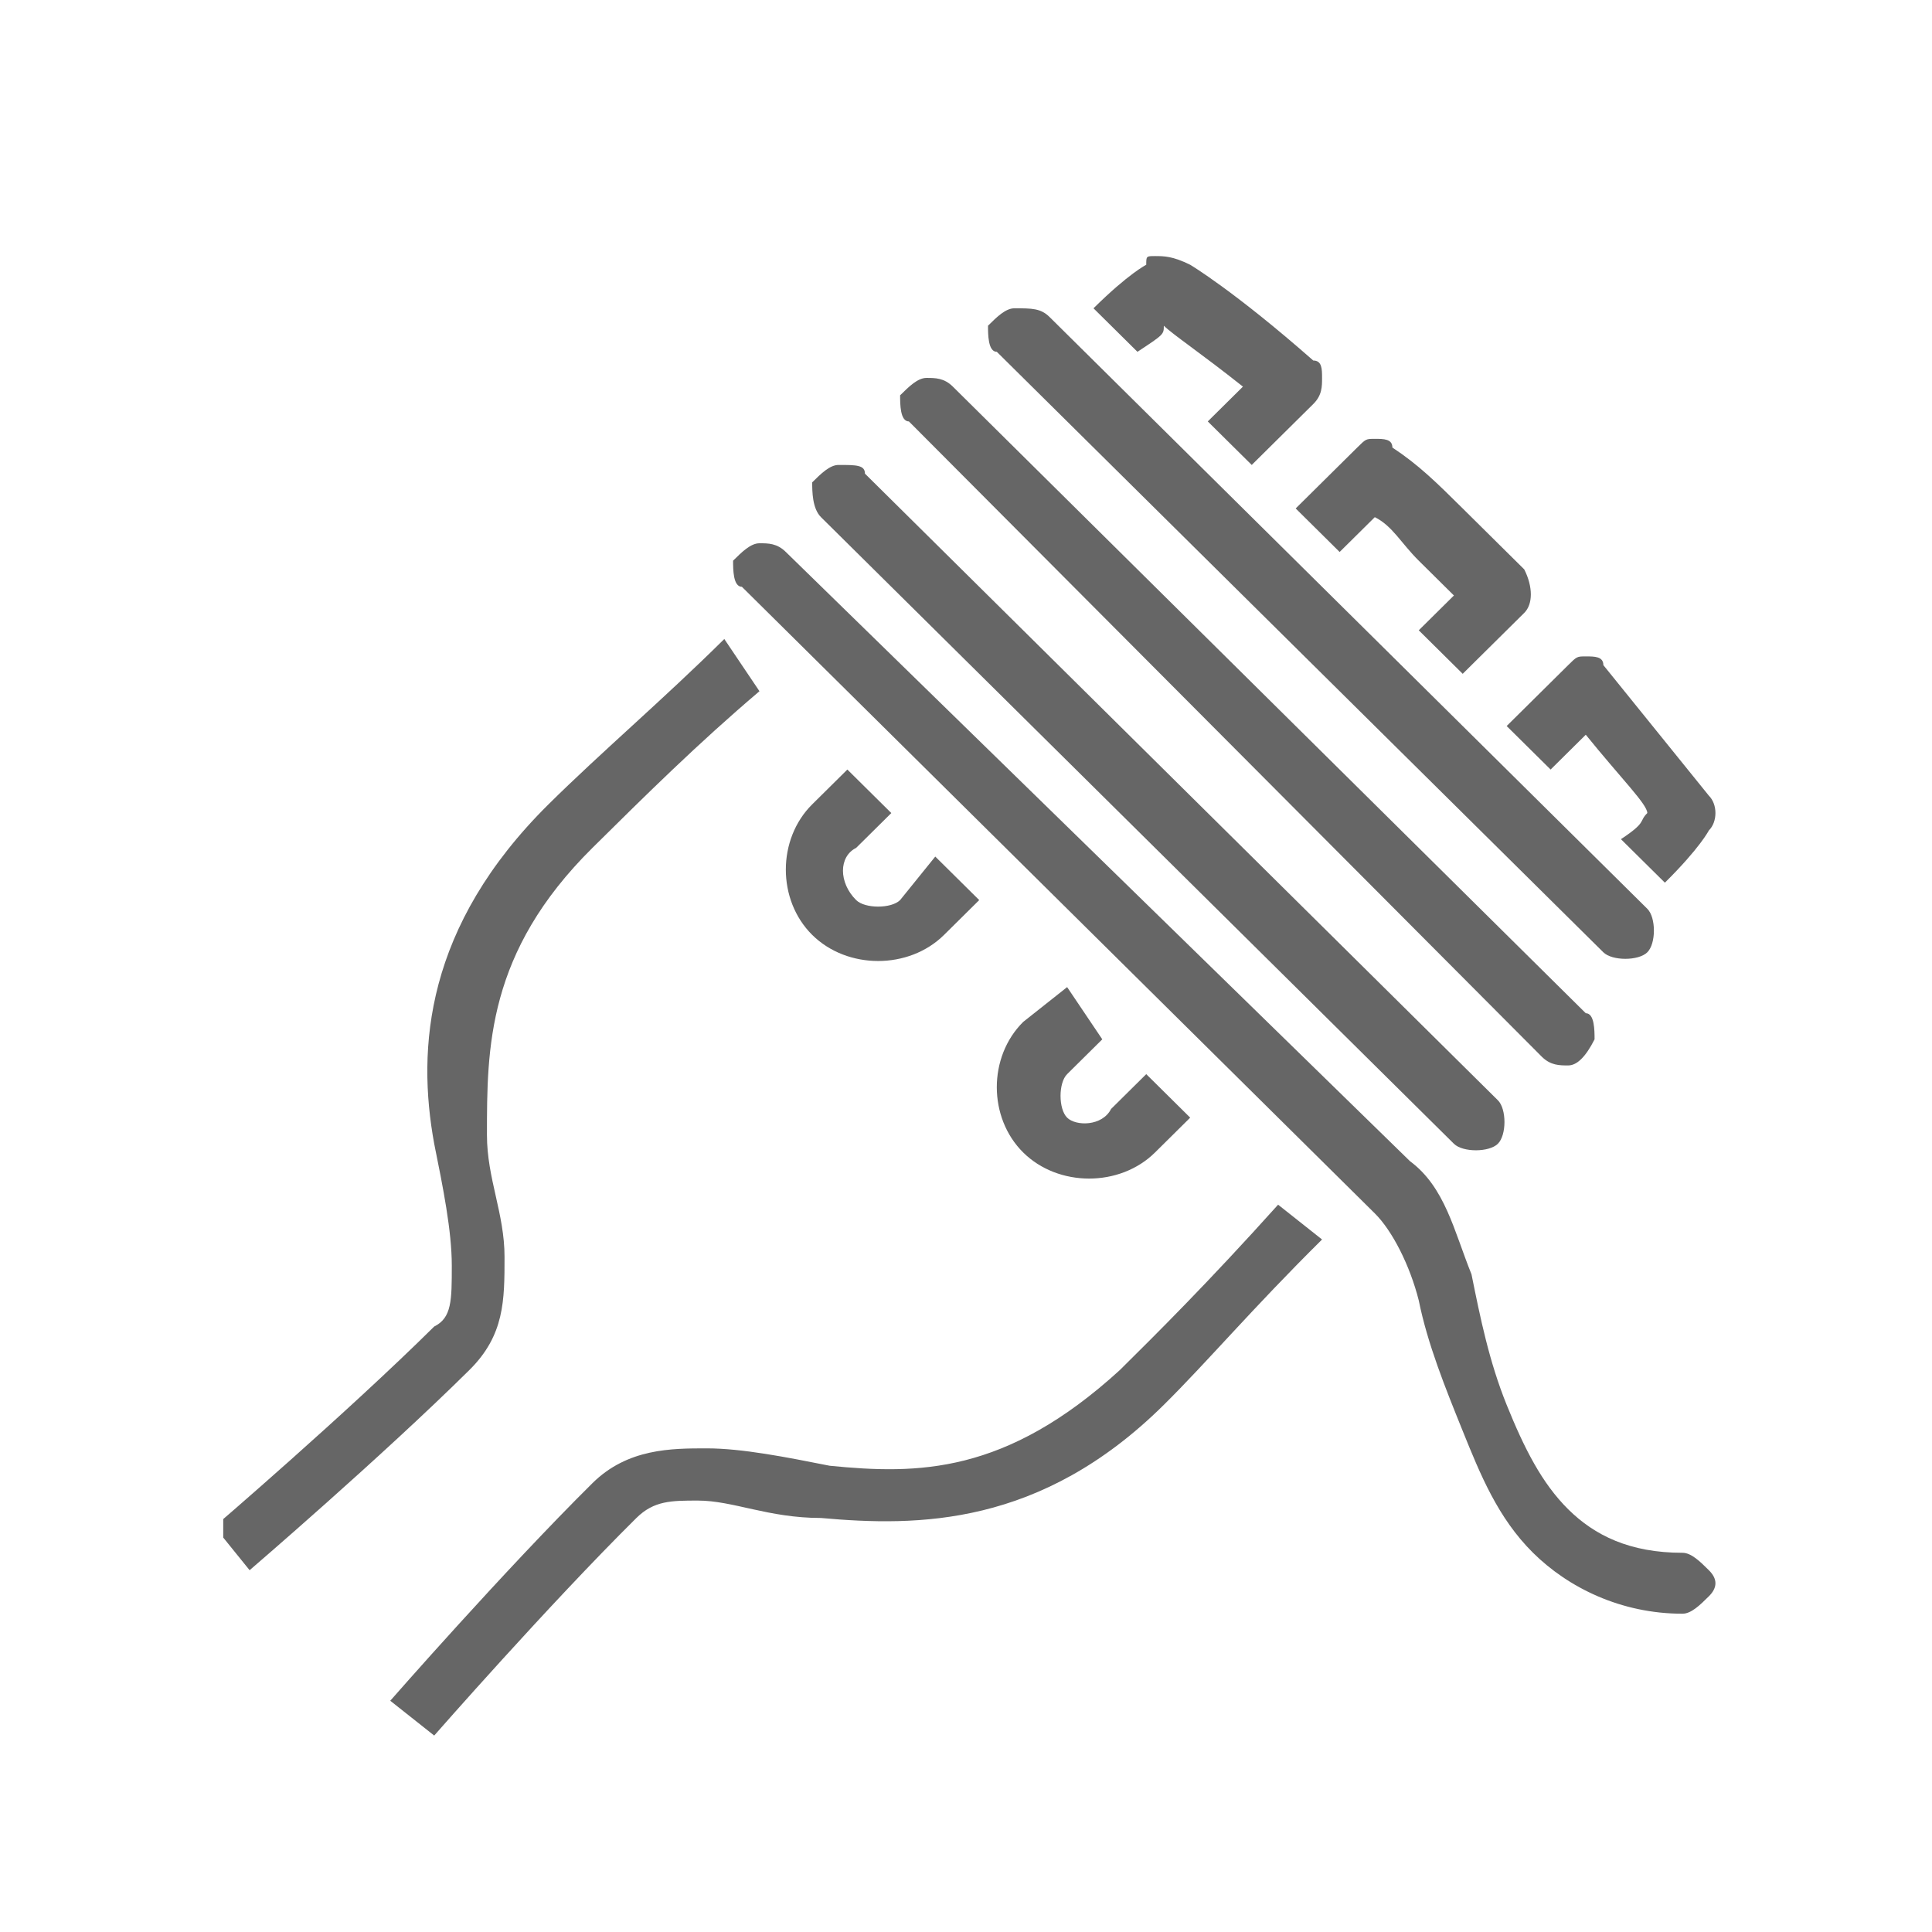 <?xml version="1.0" encoding="UTF-8" standalone="no"?>
<svg
   version="1.1"
   id="Layer_1"
   x="0"
   y="0"
   xml:space="preserve"
   width="22"
   height="22"
   sodipodi:docname="filter_cuisine.svg"
   inkscape:version="1.2.2 (b0a8486, 2022-12-01)"
   xmlns:inkscape="http://www.inkscape.org/namespaces/inkscape"
   xmlns:sodipodi="http://sodipodi.sourceforge.net/DTD/sodipodi-0.dtd"
   xmlns:xlink="http://www.w3.org/1999/xlink"
   xmlns="http://www.w3.org/2000/svg"
   xmlns:svg="http://www.w3.org/2000/svg"><defs
     id="defs197" /><sodipodi:namedview
     id="namedview195"
     pagecolor="#ffffff"
     bordercolor="#666666"
     borderopacity="1.0"
     inkscape:showpageshadow="2"
     inkscape:pageopacity="0.0"
     inkscape:pagecheckerboard="0"
     inkscape:deskcolor="#d1d1d1"
     showgrid="false"
     inkscape:zoom="11.238095"
     inkscape:cx="-0.48940679"
     inkscape:cy="10.633475"
     inkscape:window-width="1920"
     inkscape:window-height="981"
     inkscape:window-x="0"
     inkscape:window-y="25"
     inkscape:window-maximized="1"
     inkscape:current-layer="Layer_1" /><style
     type="text/css"
     id="style182">.st0{clip-path:url(#SVGID_00000016793028901505773090000003065847341878695850_)}.st1{clip-path:url(#SVGID_00000029009484407064730100000004291733279627102356_);fill:#666}</style><g
     id="g200"
     transform="matrix(1.001,0,0,0.991,2.542,2.916)"><defs
       id="defs185"><path
         id="SVGID_1_"
         d="m 10.6,0 c -0.1,0 -0.1,0 -0.1,0.1 0,0 -0.2,0.1 -0.6,0.5 l 0.5,0.5 c 0.3,-0.2 0.3,-0.2 0.3,-0.3 0.1,0.1 0.4,0.3 0.9,0.7 l -0.4,0.4 0.5,0.5 0.7,-0.7 c 0.1,-0.1 0.1,-0.2 0.1,-0.3 0,-0.1 0,-0.2 -0.1,-0.2 C 11.5,0.4 11,0.1 11,0.1 10.8,0 10.7,0 10.6,0 Z M 9,0.6 c -0.1,0 -0.2,0.1 -0.3,0.2 0,0.1 0,0.3 0.1,0.3 L 15.7,8 c 0.1,0.1 0.4,0.1 0.5,0 0.1,-0.1 0.1,-0.4 0,-0.5 L 9.4,0.7 C 9.3,0.6 9.2,0.6 9,0.6 Z M 8,1.4 c -0.1,0 -0.2,0.1 -0.3,0.2 0,0.1 0,0.3 0.1,0.3 L 15,9.2 c 0.1,0.1 0.2,0.1 0.3,0.1 0.1,0 0.2,-0.1 0.3,-0.3 0,-0.1 0,-0.3 -0.1,-0.3 L 8.3,1.5 C 8.2,1.4 8.1,1.4 8,1.4 Z m 5.1,0.7 C 13,2.1 13,2.1 12.9,2.2 L 12.2,2.9 12.7,3.4 13.1,3 c 0.2,0.1 0.3,0.3 0.5,0.5 L 14,3.9 13.6,4.3 14.1,4.8 14.8,4.1 C 14.9,4 14.9,3.8 14.8,3.6 L 14.1,2.9 C 13.8,2.6 13.6,2.4 13.3,2.2 13.3,2.1 13.2,2.1 13.1,2.1 Z M 7,2.4 c -0.1,0 -0.2,0.1 -0.3,0.2 0,0.1 0,0.3 0.1,0.4 l 7.2,7.2 c 0.1,0.1 0.4,0.1 0.5,0 0.1,-0.1 0.1,-0.4 0,-0.5 L 7.3,2.5 C 7.3,2.4 7.2,2.4 7,2.4 Z M 6.1,3.3 C 6,3.3 5.9,3.4 5.8,3.5 c 0,0.1 0,0.3 0.1,0.3 l 7.2,7.2 c 0.2,0.2 0.4,0.6 0.5,1 0.1,0.5 0.3,1 0.5,1.5 0.2,0.5 0.4,1 0.8,1.4 0.4,0.4 1,0.7 1.7,0.7 0.1,0 0.2,-0.1 0.3,-0.2 0.1,-0.1 0.1,-0.2 0,-0.3 -0.1,-0.1 -0.2,-0.2 -0.3,-0.2 -0.6,0 -1,-0.2 -1.3,-0.5 -0.3,-0.3 -0.5,-0.7 -0.7,-1.2 -0.2,-0.5 -0.3,-1 -0.4,-1.5 -0.2,-0.5 -0.3,-1 -0.7,-1.3 L 6.4,3.4 C 6.3,3.3 6.2,3.3 6.1,3.3 Z M 5.7,4.4 C 5,5.1 4.3,5.7 3.7,6.3 2.3,7.7 2.2,9.1 2.4,10.2 c 0.1,0.5 0.2,1 0.2,1.4 0,0.4 0,0.6 -0.2,0.7 -1,1 -2.5,2.3 -2.5,2.3 l 0.4,0.5 c 0,0 1.5,-1.3 2.5,-2.3 C 3.2,12.4 3.2,12 3.2,11.5 3.2,11 3,10.6 3,10.1 3,9.1 3,8 4.2,6.8 4.8,6.2 5.4,5.6 6.1,5 Z m 9.8,0.2 c -0.1,0 -0.1,0 -0.2,0.1 l -0.7,0.7 0.5,0.5 0.4,-0.4 c 0.4,0.5 0.7,0.8 0.7,0.9 -0.1,0.1 0,0.1 -0.3,0.3 l 0.5,0.5 C 16.8,6.8 16.9,6.6 16.9,6.6 17,6.5 17,6.3 16.9,6.2 L 15.7,4.7 C 15.7,4.6 15.6,4.6 15.5,4.6 Z M 7.1,5.9 6.7,6.3 c -0.4,0.4 -0.4,1.1 0,1.5 0.4,0.4 1.1,0.4 1.5,0 L 8.6,7.4 8.1,6.9 7.7,7.4 C 7.6,7.5 7.3,7.5 7.2,7.4 7,7.2 7,6.9 7.2,6.8 L 7.6,6.4 Z M 9.6,8.4 9.1,8.8 c -0.4,0.4 -0.4,1.1 0,1.5 0.4,0.4 1.1,0.4 1.5,0 L 11,9.9 10.5,9.4 10.1,9.8 C 10,10 9.7,10 9.6,9.9 9.5,9.8 9.5,9.5 9.6,9.4 L 10,9 Z m 2.4,2.5 c -0.8,0.9 -1.4,1.5 -1.8,1.9 C 8.9,14 7.9,14 6.9,13.9 6.4,13.8 5.9,13.7 5.5,13.7 c -0.4,0 -0.9,0 -1.3,0.4 -1,1 -2.3,2.5 -2.3,2.5 L 2.4,17 c 0,0 1.3,-1.5 2.3,-2.5 0.2,-0.2 0.4,-0.2 0.7,-0.2 0.4,0 0.8,0.2 1.4,0.2 1.1,0.1 2.5,0.1 3.9,-1.3 0.5,-0.5 1,-1.1 1.8,-1.9 z" /></defs><clipPath
       id="SVGID_00000070079464615389006190000000236698977811704716_"><use
         xlink:href="#SVGID_1_"
         style="overflow:visible"
         id="use187" /></clipPath><g
       clip-path="url(#SVGID_00000070079464615389006190000000236698977811704716_)"
       id="g198"><defs
         id="defs191"><path
           id="SVGID_00000155143426312885775680000011423020567750359170_"
           d="M 0,0 H 17 V 17 H 0 Z" /></defs><clipPath
         id="SVGID_00000049930692802504478690000006873251416705158796_"><use
           xlink:href="#SVGID_00000155143426312885775680000011423020567750359170_"
           style="overflow:visible"
           id="use193" /></clipPath><path
         style="fill:#666666"
         clip-path="url(#SVGID_00000049930692802504478690000006873251416705158796_)"
         id="rect196"
         d="M -1,-1 H 18 V 18 H -1 Z" /></g></g></svg>
